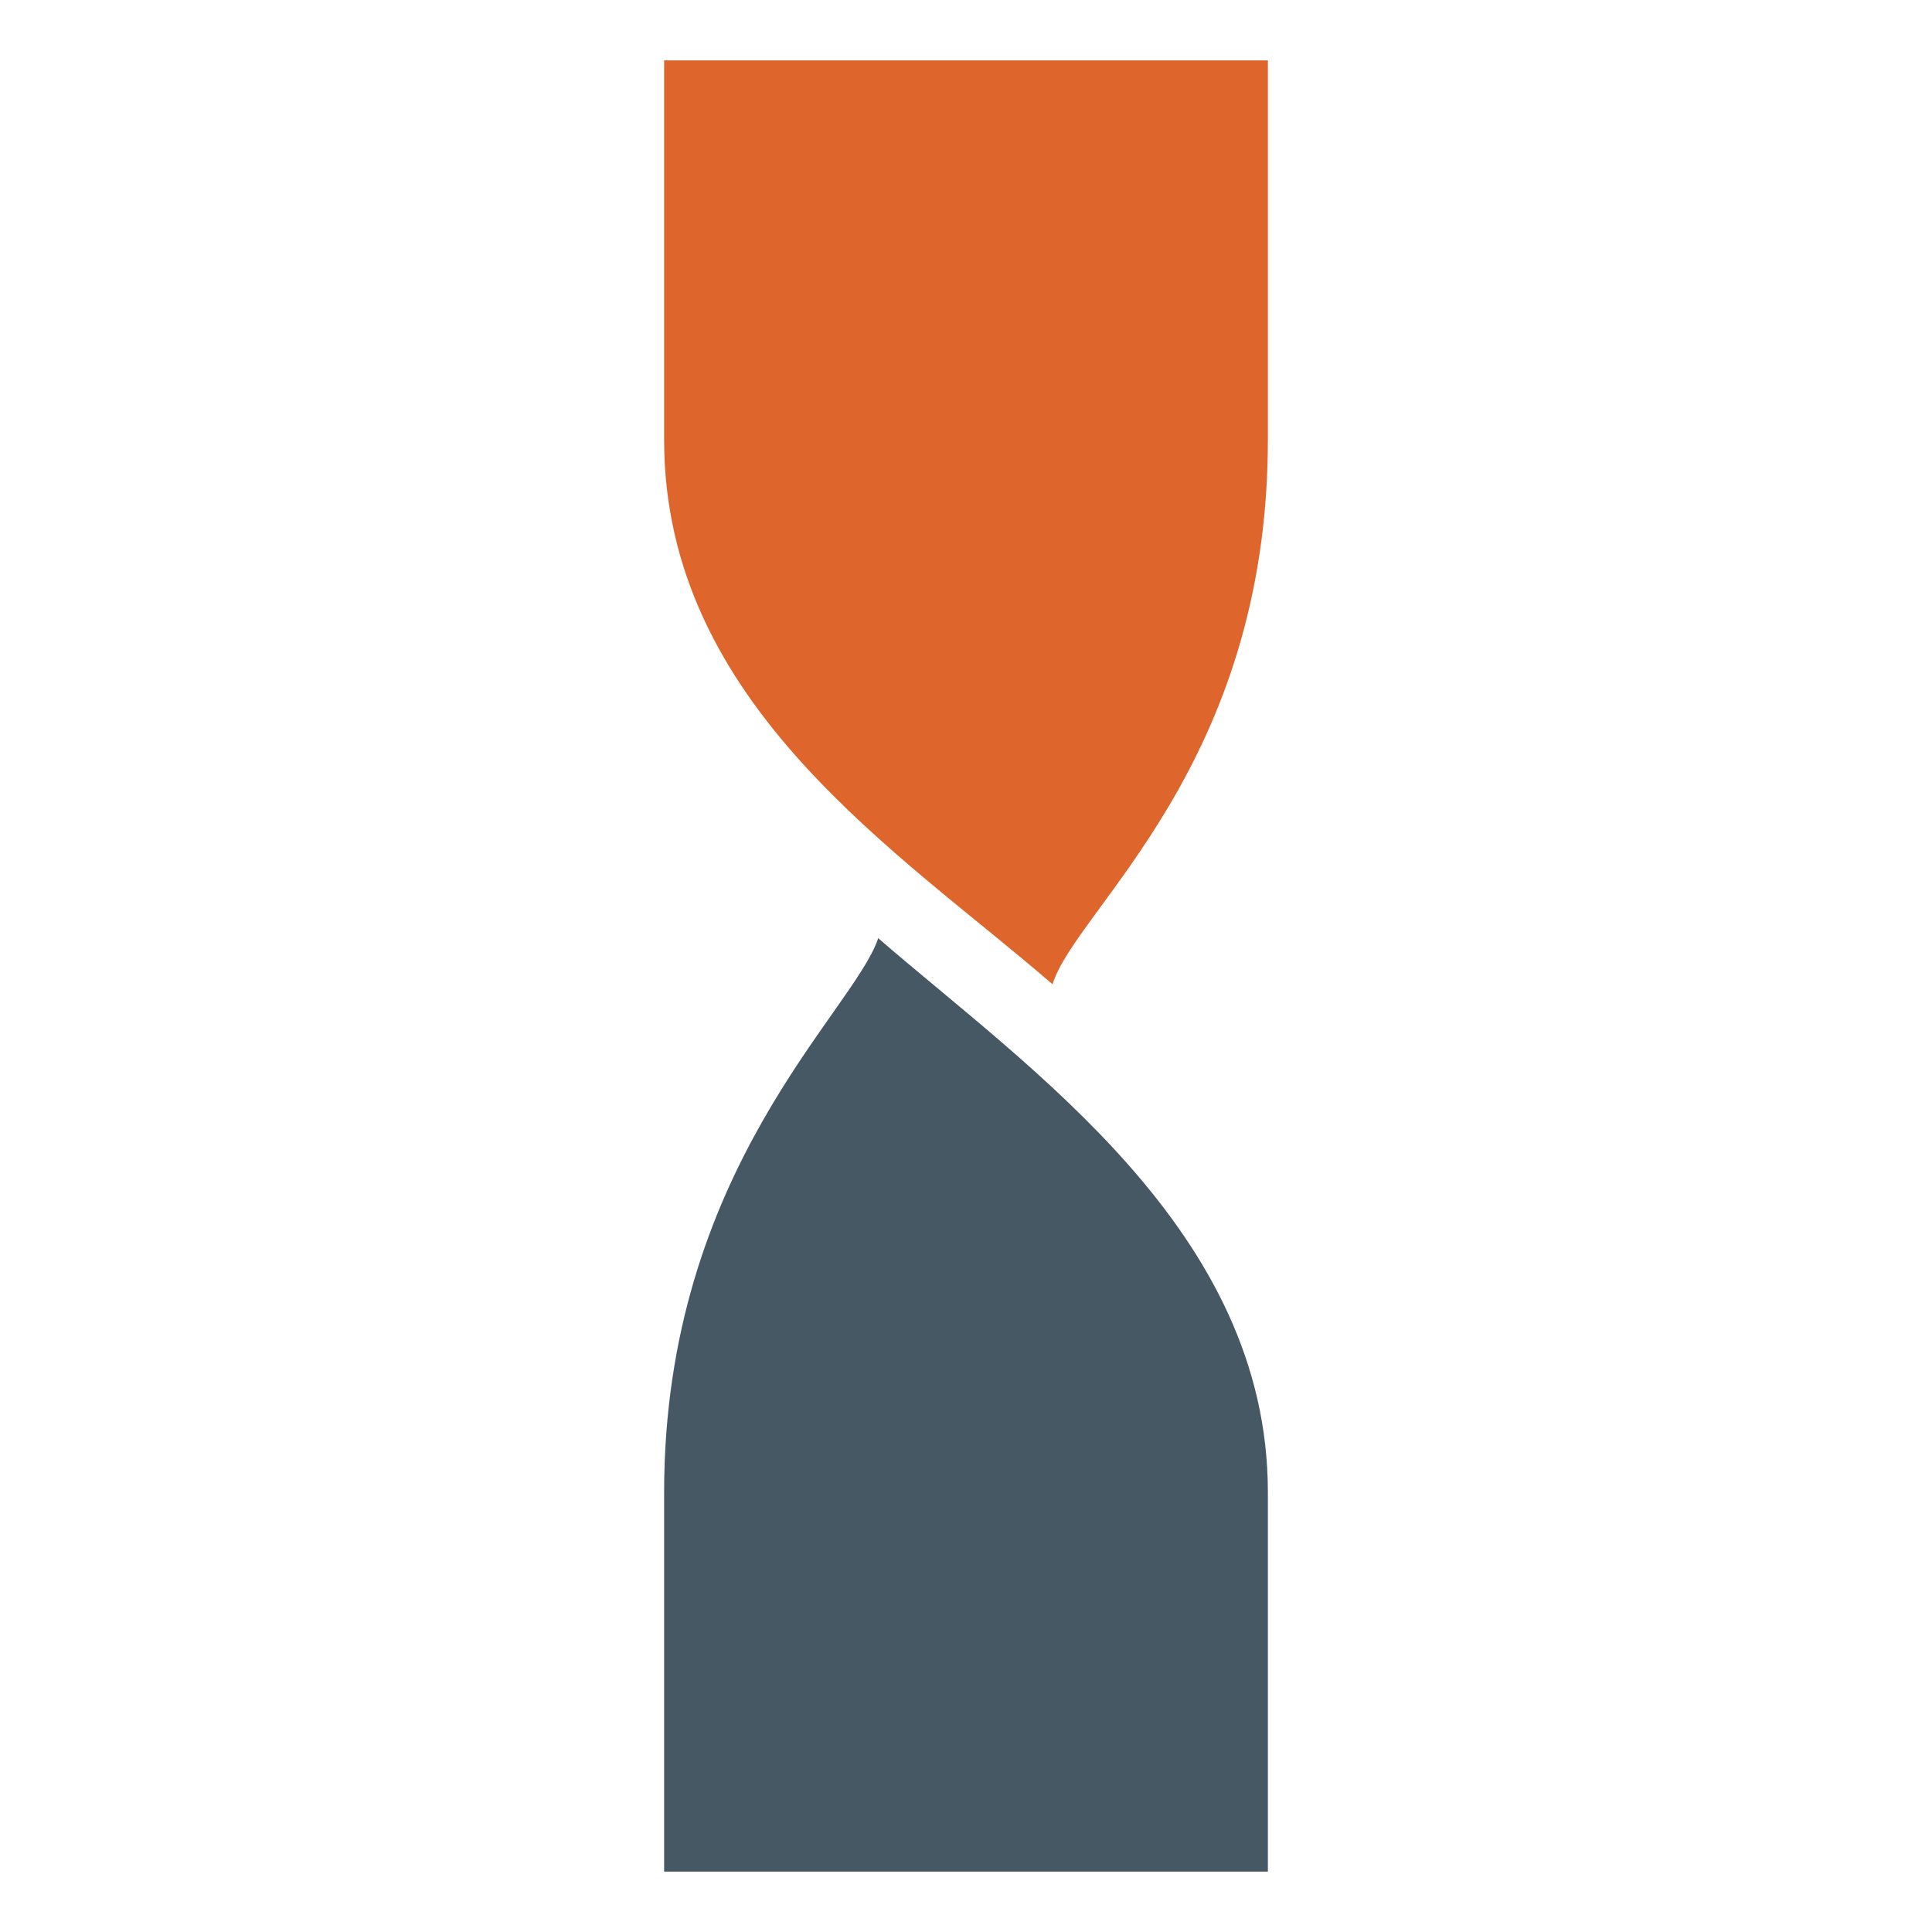 <?xml version="1.0" encoding="UTF-8"?> <svg xmlns="http://www.w3.org/2000/svg" width="32" height="32" viewBox="0 0 32 32" fill="none"><path d="M11 24.717V31H21V24.717C21 20.386 17.048 17.709 14.546 15.539C14.139 16.768 11 19.375 11 24.717Z" fill="#475865"></path><path d="M21 7.284V1H11V7.284C11 11.684 14.93 14.132 17.433 16.303C17.817 15.054 21 12.685 21 7.284Z" fill="#DE652B"></path></svg> 